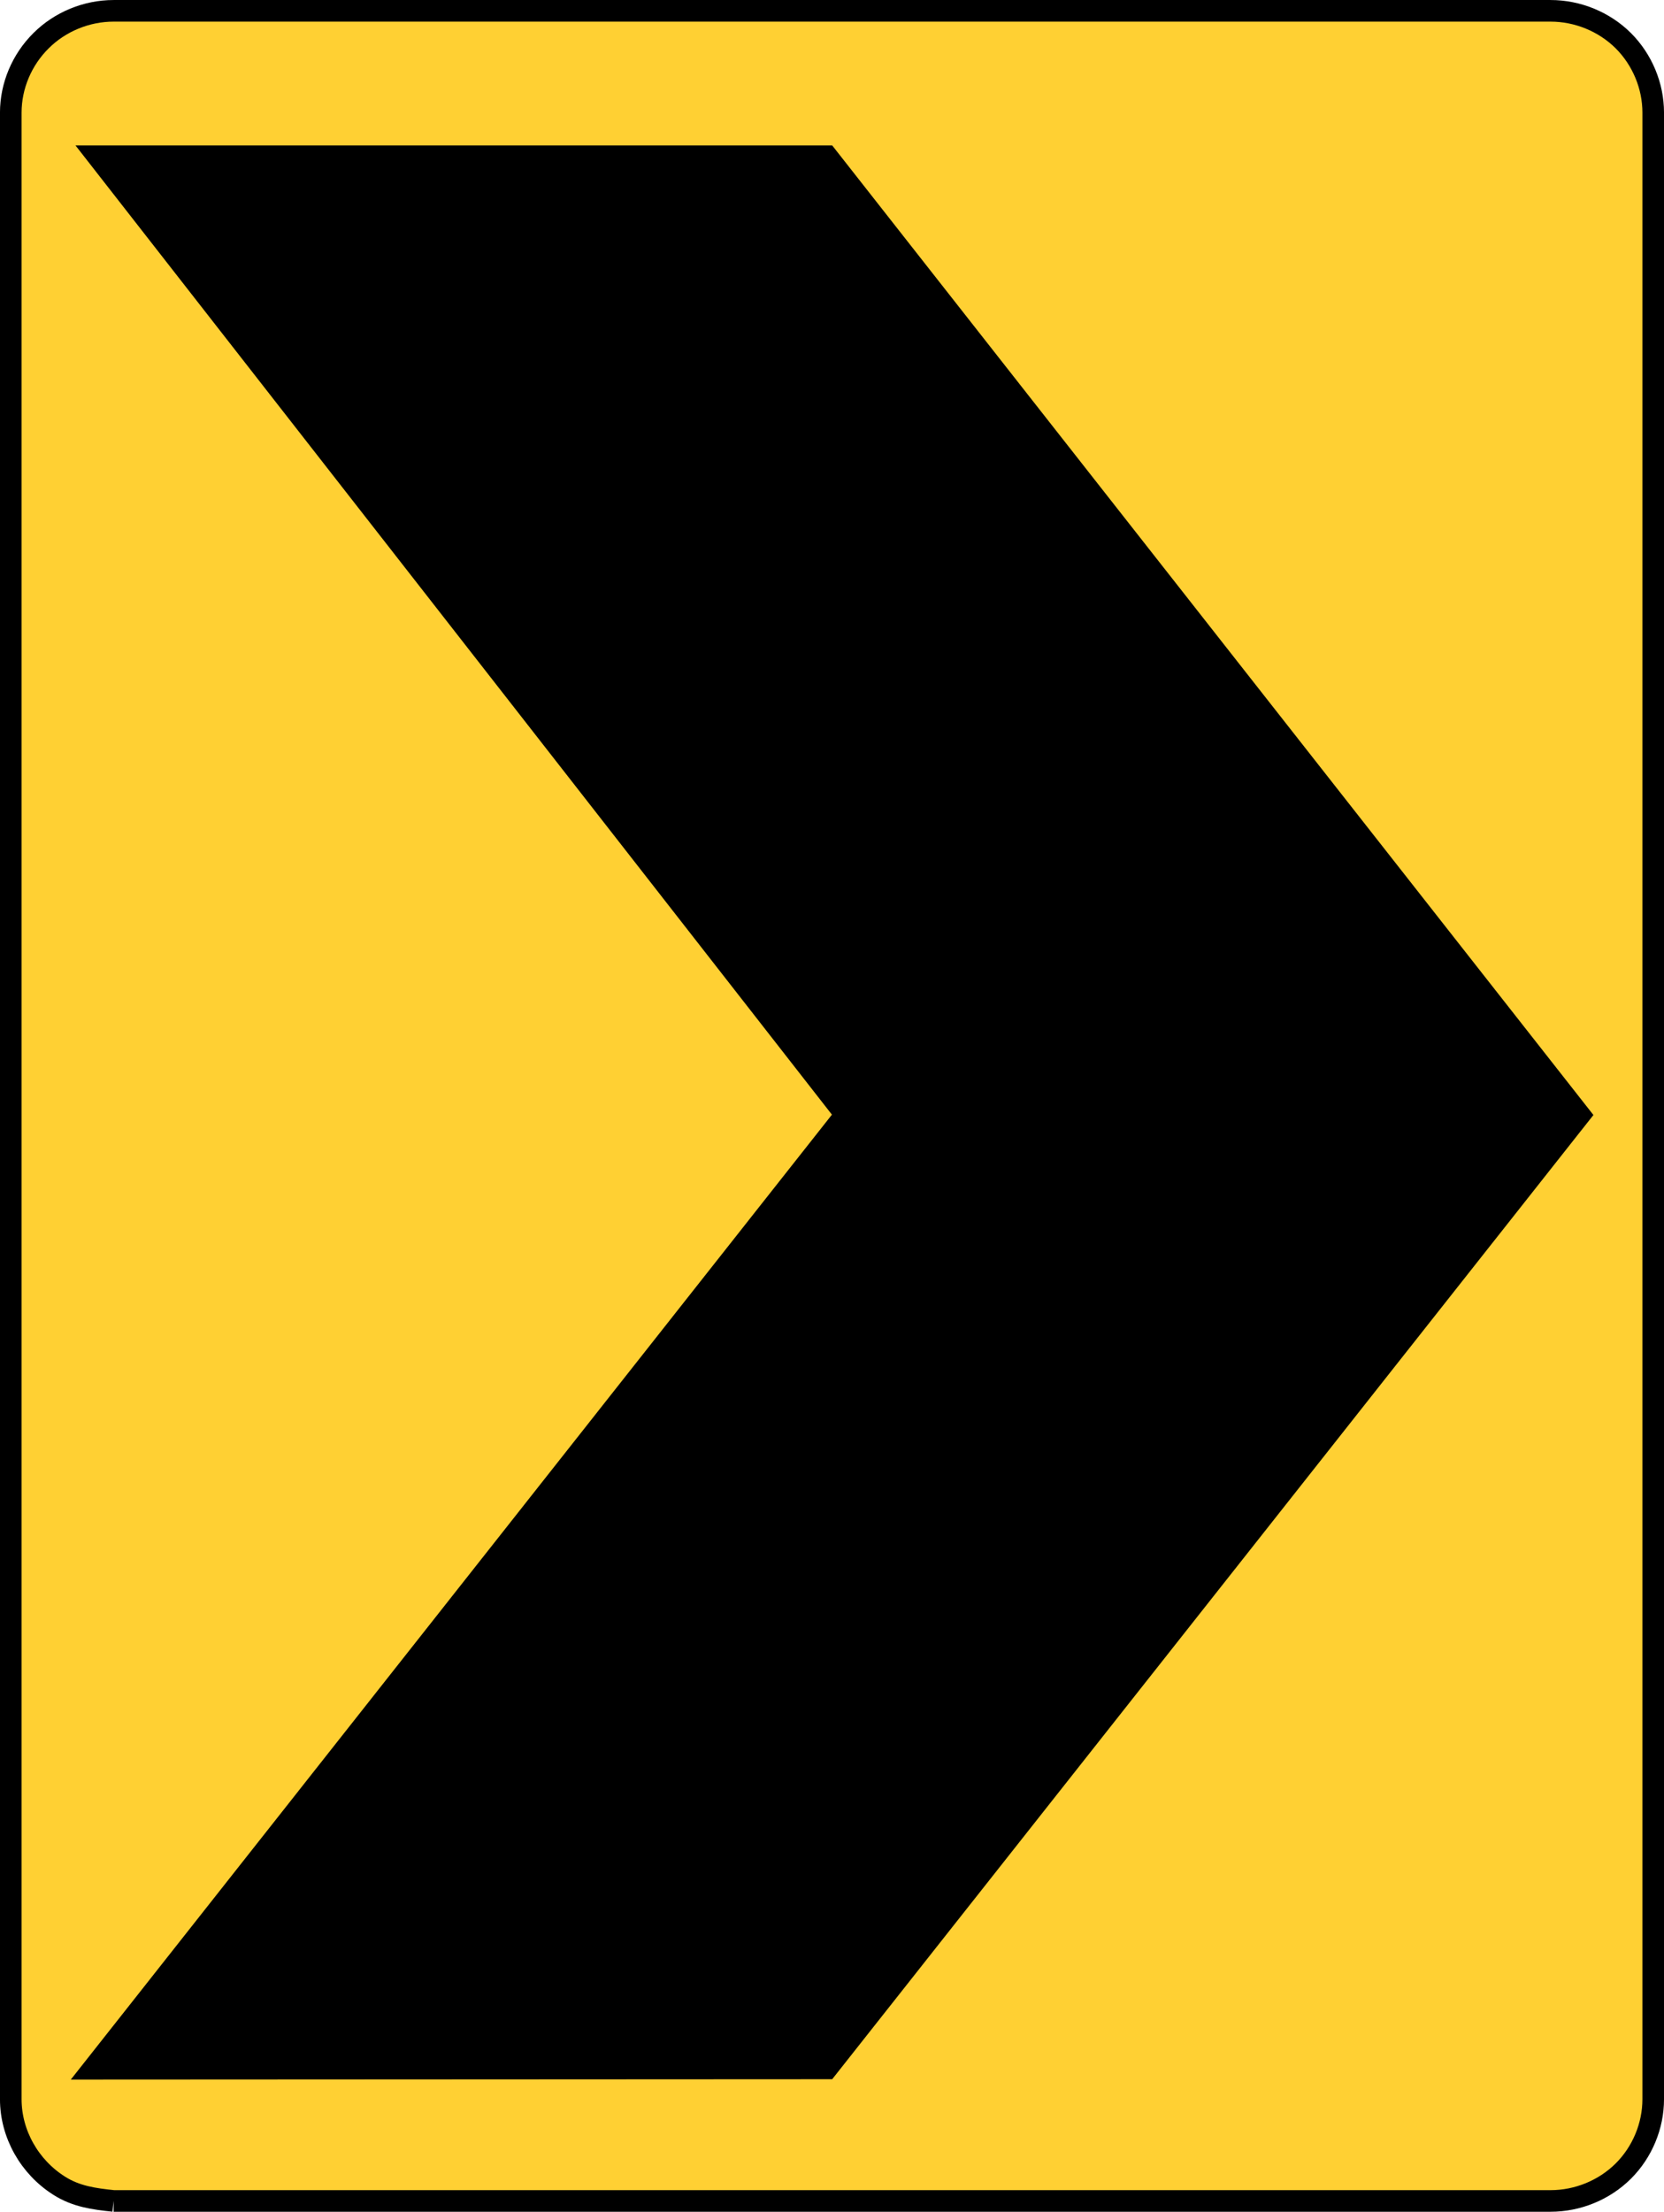 <svg xmlns:rdf="http://www.w3.org/1999/02/22-rdf-syntax-ns#" xmlns="http://www.w3.org/2000/svg" enable-background="new 0 0 385.422 511.996" xml:space="preserve" height="512" viewBox="0 0 385.354 512" width="385.35" version="1.1" y="0px" x="0px" xmlns:cc="http://creativecommons.org/ns#" xmlns:dc="http://purl.org/dc/elements/1.1/"><path d="m26.306 509.5h332.78c6.271 0 12.412-2.507 16.838-6.909 4.4-4.378 6.932-10.459 6.932-16.649v-459.87c0-6.189-2.531-12.259-6.932-16.661-4.426-4.39-10.566-6.908-16.838-6.908h-332.78c-6.249 0-12.388 2.519-16.79 6.908-4.454 4.401-7.02 10.471-7.02 16.66v459.87c0 8.06 4.354 15.712 11.225 20.043 3.91 2.482 8.047 3.046 12.581 3.514" stroke="#000" stroke-width="5" fill="#ffd033"/><path d="m192.72 33.661 176.29 224.45-176.29 223.21-176.33 0.09 176.27-223.38-175.18-224.37l175.24 0.001z"/></svg>
